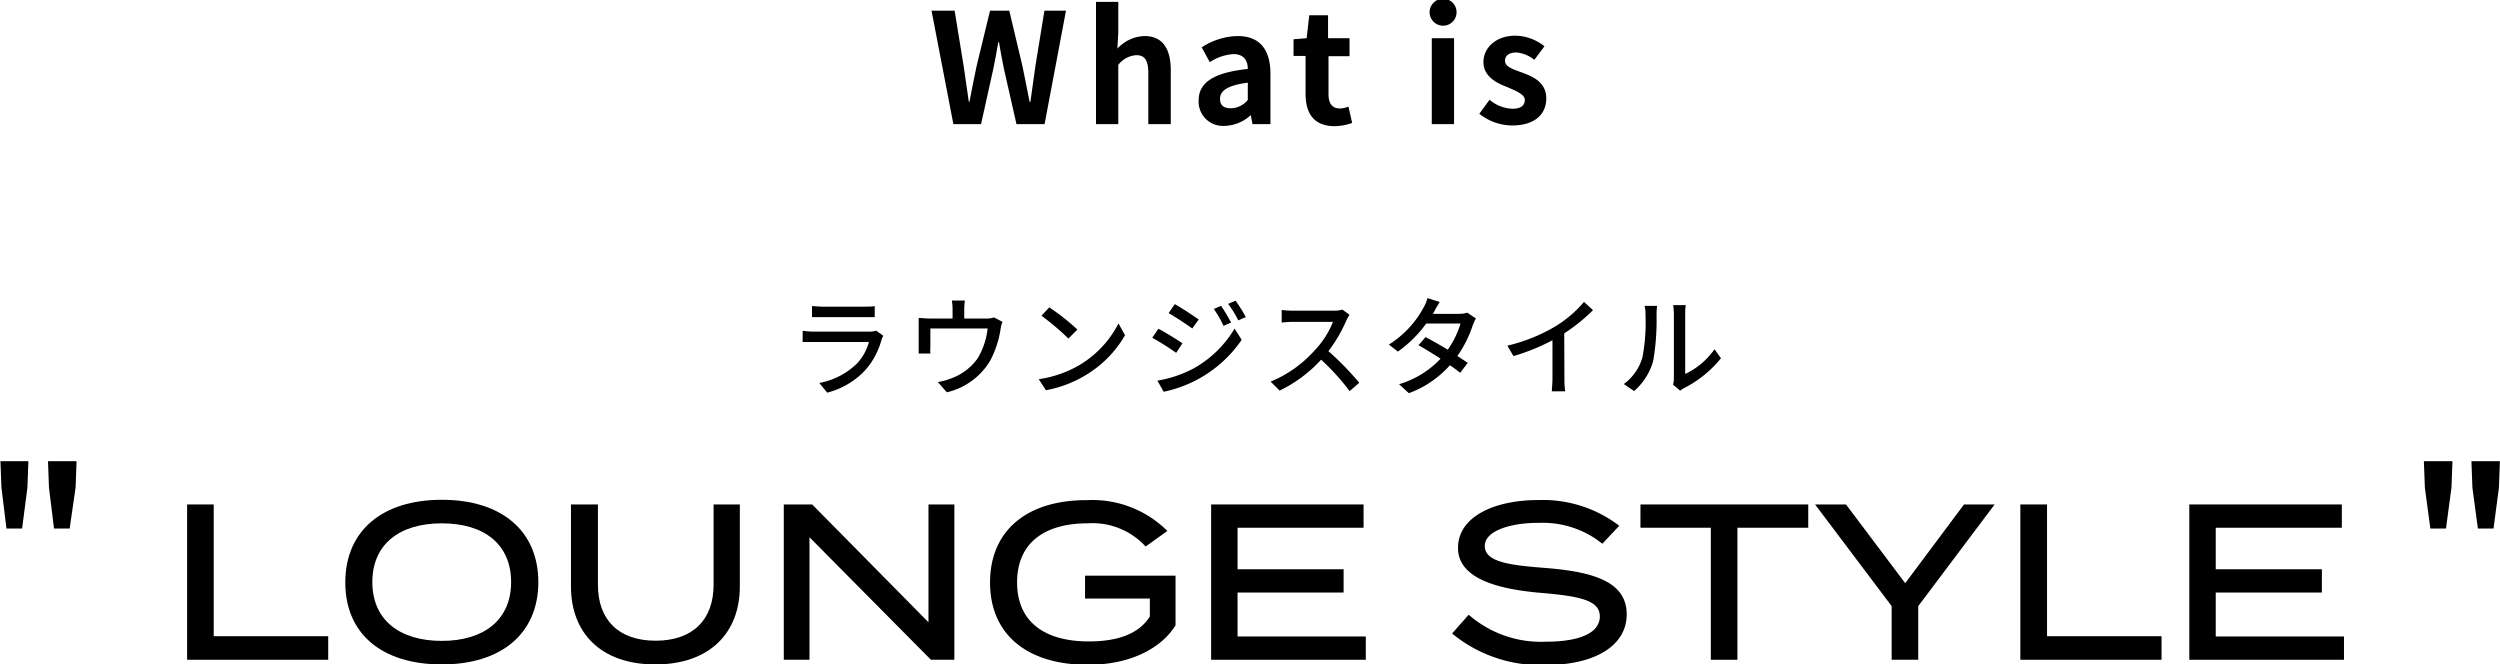 <svg xmlns="http://www.w3.org/2000/svg" width="278.17" height="73.93" viewBox="0 0 278.17 73.93"><title>アセット 3</title><path d="M105.49,2.38h2.57l1,6.14c.19,1.32.39,2.67.58,4h.07c.25-1.34.53-2.7.8-4L112,2.38h2.14l1.46,6.14c.27,1.29.53,2.65.8,4h.09c.18-1.36.37-2.7.56-4l1-6.14h2.4L118.07,15h-3.13l-1.41-6.22c-.2-1-.39-2-.54-2.91h-.07c-.17,1-.34,1.92-.54,2.91L111,15h-3.08Z" transform="translate(-1.84 -1.19)"/><path d="M123.79,1.4h2.48V4.81l-.1,1.79a4.28,4.28,0,0,1,3-1.4c2.05,0,2.94,1.43,2.94,3.83V15h-2.5V9.33c0-1.46-.41-2-1.34-2a2.72,2.72,0,0,0-2,1.08V15h-2.48Z" transform="translate(-1.84 -1.19)"/><path d="M135.21,12.38c0-2,1.65-3.11,5.47-3.52,0-.94-.44-1.65-1.61-1.65a5.35,5.35,0,0,0-2.62.9l-.9-1.65a7.57,7.57,0,0,1,4-1.26c2.41,0,3.65,1.45,3.65,4.2V15h-2l-.19-1h0A4.48,4.48,0,0,1,138,15.2,2.7,2.7,0,0,1,135.21,12.38Zm5.47-.07V10.39c-2.31.3-3.09.93-3.09,1.78s.53,1.07,1.26,1.07A2.52,2.52,0,0,0,140.68,12.31Z" transform="translate(-1.84 -1.19)"/><path d="M147.11,11.63V7.41h-1.34V5.56l1.46-.12.29-2.55h2.09V5.44H152v2h-2.34v4.22c0,1.09.44,1.6,1.29,1.6a2.75,2.75,0,0,0,.93-.21l.41,1.82a6.12,6.12,0,0,1-2,.36C148,15.2,147.11,13.77,147.11,11.63Z" transform="translate(-1.84 -1.19)"/><path d="M160.91,2.55a1.5,1.5,0,0,1,3,0,1.5,1.5,0,0,1-3,0Zm.24,2.89h2.48V15h-2.48Z" transform="translate(-1.84 -1.19)"/><path d="M166.44,13.85l1.14-1.56a4.14,4.14,0,0,0,2.55,1c1,0,1.37-.41,1.37-1s-1-1-2-1.43c-1.2-.46-2.6-1.19-2.6-2.77s1.4-2.93,3.54-2.93a5.32,5.32,0,0,1,3.25,1.18l-1.13,1.51a3.63,3.63,0,0,0-2-.82c-.85,0-1.26.38-1.26.92,0,.7.93.95,1.94,1.33,1.26.47,2.65,1.1,2.65,2.87s-1.31,3-3.79,3A5.93,5.93,0,0,1,166.44,13.85Z" transform="translate(-1.84 -1.19)"/><path d="M2,55.45l-.11-2.94H5l-.11,2.94L4.3,60H2.56Zm5.29,0-.11-2.94h3.18l-.11,2.94L9.59,60H7.85Z" transform="translate(-1.84 -1.19)"/><path d="M271.65,55.45l-.11-2.94h3.18l-.11,2.94L274,60h-1.74Zm5.29,0-.11-2.94H280l-.11,2.94L279.29,60h-1.74Z" transform="translate(-1.84 -1.19)"/><path d="M100.12,38.55a3.17,3.17,0,0,0-.18.4,8.56,8.56,0,0,1-1.77,3.37,8.78,8.78,0,0,1-4.29,2.56L93,43.8a8.07,8.07,0,0,0,4.19-2.16,5.55,5.55,0,0,0,1.33-2.4h-6.1c-.29,0-.82,0-1.27,0V38c.47.05.92.09,1.27.09h6.14a2.42,2.42,0,0,0,.77-.11Zm-7.93-3.3c.32,0,.76.06,1.14.06H98c.38,0,.87,0,1.17-.06v1.23c-.3,0-.78,0-1.18,0H93.33c-.37,0-.8,0-1.14,0Z" transform="translate(-1.84 -1.19)"/><path d="M113.38,37a4.48,4.48,0,0,0-.21.82A11,11,0,0,1,112,41.35a7.63,7.63,0,0,1-4.81,3.49l-1-1.14a7.13,7.13,0,0,0,1.44-.39,6.16,6.16,0,0,0,3-2.26,8.16,8.16,0,0,0,1.1-3.31h-6.37v2a6.52,6.52,0,0,0,0,.79h-1.3c0-.25,0-.6,0-.86v-2.1c0-.27,0-.7,0-1,.37,0,.72.06,1.16.06h2.61v-1a5.67,5.67,0,0,0-.08-1h1.45a8.26,8.26,0,0,0-.07,1v1h2.42a2.63,2.63,0,0,0,.9-.12Z" transform="translate(-1.84 -1.19)"/><path d="M122.13,41.7a11.46,11.46,0,0,0,4.16-4.52l.73,1.31a12.38,12.38,0,0,1-4.21,4.34,13.14,13.14,0,0,1-4.59,1.78l-.8-1.23A12.41,12.41,0,0,0,122.13,41.7Zm-.41-3.84-1,1a28,28,0,0,0-3-2.54l.87-.93A24.4,24.4,0,0,1,121.72,37.86Z" transform="translate(-1.84 -1.19)"/><path d="M133.41,39.39l-.7,1.06a30.39,30.39,0,0,0-2.66-1.68l.68-1C131.48,38.15,132.85,39,133.41,39.39Zm1.21,2.81a12.22,12.22,0,0,0,4.59-4.45L140,39a13.94,13.94,0,0,1-8.68,5.78l-.7-1.24A13.11,13.11,0,0,0,134.62,42.2Zm.6-5.46-.72,1c-.61-.45-1.89-1.29-2.63-1.71l.69-1C133.3,35.44,134.64,36.33,135.22,36.74Zm3.6.34-.84.37a11.5,11.5,0,0,0-1.08-1.88l.81-.35A20.76,20.76,0,0,1,138.82,37.08Zm1.64-.61-.84.37A11.16,11.16,0,0,0,138.49,35l.83-.35A16.66,16.66,0,0,1,140.46,36.47Z" transform="translate(-1.84 -1.19)"/><path d="M152,36.22a5.49,5.49,0,0,0-.35.62,16.22,16.22,0,0,1-2,3.42,32.62,32.62,0,0,1,3.43,3.52l-1.07.93a25.59,25.59,0,0,0-3.17-3.5,15.21,15.21,0,0,1-4.62,3.44l-1-1a13.32,13.32,0,0,0,4.93-3.51A9.79,9.79,0,0,0,150.16,37h-4.4c-.47,0-1.12.06-1.31.08V35.68a11.94,11.94,0,0,0,1.31.08h4.45a3.34,3.34,0,0,0,1-.12Z" transform="translate(-1.84 -1.19)"/><path d="M166.06,36.62a6.34,6.34,0,0,0-.34.74A13,13,0,0,1,164,40.8c.44.29.85.55,1.15.77l-.84,1.1c-.29-.24-.68-.53-1.14-.84a11.41,11.41,0,0,1-4.57,3.11l-1.09-1a10.36,10.36,0,0,0,4.62-2.84c-.89-.58-1.81-1.14-2.46-1.5l.79-.9c.67.35,1.6.87,2.47,1.4a10.09,10.09,0,0,0,1.42-2.91h-3.82a13.34,13.34,0,0,1-3.15,3.12l-1-.78a11,11,0,0,0,3.84-4.09,4.44,4.44,0,0,0,.45-1.08l1.37.43c-.23.36-.49.81-.61,1.05l-.15.27h2.92a3,3,0,0,0,.9-.13Z" transform="translate(-1.84 -1.19)"/><path d="M175.91,43.32a8.81,8.81,0,0,0,.09,1.41h-1.49c0-.26.07-.92.07-1.41V39.05a23,23,0,0,1-4.34,1.76l-.68-1.16a19,19,0,0,0,5.4-2.18,13.1,13.1,0,0,0,3.13-2.69l1,.92a19.46,19.46,0,0,1-3.2,2.58Z" transform="translate(-1.84 -1.19)"/><path d="M182.52,43.92A5.64,5.64,0,0,0,184.58,41a20.59,20.59,0,0,0,.35-4.78,3.75,3.75,0,0,0-.1-1h1.39a9.43,9.43,0,0,0-.06,1,26.61,26.61,0,0,1-.37,5.12,6.83,6.83,0,0,1-2.13,3.36ZM188,44a3.37,3.37,0,0,0,.09-.76v-7.1a7.94,7.94,0,0,0-.08-1h1.4a6,6,0,0,0-.06,1V42.8a8.35,8.35,0,0,0,3.26-2.75l.72,1a12.71,12.71,0,0,1-4.08,3.31,2.44,2.44,0,0,0-.46.3Z" transform="translate(-1.84 -1.19)"/><polygon points="23.78 70.79 23.78 56.13 20.82 56.13 20.82 73.41 36.52 73.41 36.52 70.79 23.78 70.79"/><path d="M51,72.5c-4.71,0-7.73-2.34-7.73-6.54s3-6.54,7.73-6.54,7.71,2.34,7.71,6.54S55.69,72.5,51,72.5Zm0,2.62c6.65,0,10.74-3.46,10.74-9.16S57.65,56.8,51,56.8,40.26,60.26,40.26,66,44.36,75.12,51,75.12Z" transform="translate(-1.84 -1.19)"/><path d="M81.24,57.32v8.94c0,3.87-2.3,6.22-6.45,6.22s-6.42-2.35-6.42-6.22V57.32h-3v9.13c0,5.12,3.29,8.67,9.38,8.67s9.41-3.55,9.41-8.67V57.32Z" transform="translate(-1.84 -1.19)"/><polygon points="103.31 56.13 103.31 69.24 90.37 56.13 87.21 56.13 87.21 73.41 90.07 73.41 90.07 59.78 103.58 73.41 106.19 73.41 106.19 56.13 103.31 56.13"/><path d="M132.64,65.24H122.57v2.55h7.21v2c-1.26,2-3.73,2.77-6.77,2.77-5,0-8-2.22-8-6.57s3-6.57,7.85-6.57A8,8,0,0,1,129.31,62l2.42-1.73a11.8,11.8,0,0,0-8.89-3.43C116.07,56.8,112,60.26,112,66s4.07,9.16,10.89,9.16c4.74,0,8.17-1.85,9.75-4.39Z" transform="translate(-1.84 -1.19)"/><polygon points="137.7 70.82 137.7 65.93 149.5 65.93 149.5 63.34 137.7 63.34 137.7 58.72 151.72 58.72 151.72 56.13 134.76 56.13 134.76 73.41 151.97 73.41 151.97 70.82 137.7 70.82"/><path d="M173.71,64.38c-3.77-.3-6.66-.62-6.66-2.44s3.26-2.6,6-2.57a10.57,10.57,0,0,1,7.08,2.32l1.88-2a14,14,0,0,0-9-2.86c-5,0-8.94,1.9-8.94,5.33s4.49,4.6,9.26,5c4.35.37,6.52.84,6.52,2.62s-2.13,2.81-6,2.81a12.21,12.21,0,0,1-8.59-3l-1.85,2.09a15.46,15.46,0,0,0,10.32,3.51c5.88,0,9.11-2.34,9.11-5.63C182.85,65.89,179.1,64.8,173.71,64.38Z" transform="translate(-1.84 -1.19)"/><polygon points="201.2 56.13 182.53 56.13 182.53 58.72 190.36 58.72 190.36 73.41 193.32 73.41 193.32 58.72 201.2 58.72 201.2 56.13"/><polygon points="201.96 56.13 210.48 67.44 210.48 73.41 213.44 73.41 213.44 67.44 221.94 56.13 218.53 56.13 211.99 64.89 205.4 56.13 201.96 56.13"/><polygon points="227.77 70.79 227.77 56.13 224.8 56.13 224.8 73.41 240.51 73.41 240.51 70.79 227.77 70.79"/><polygon points="246.54 70.82 246.54 65.93 258.35 65.93 258.35 63.34 246.54 63.34 246.54 58.72 260.57 58.72 260.57 56.13 243.6 56.13 243.6 73.41 260.81 73.41 260.81 70.82 246.54 70.82"/></svg>